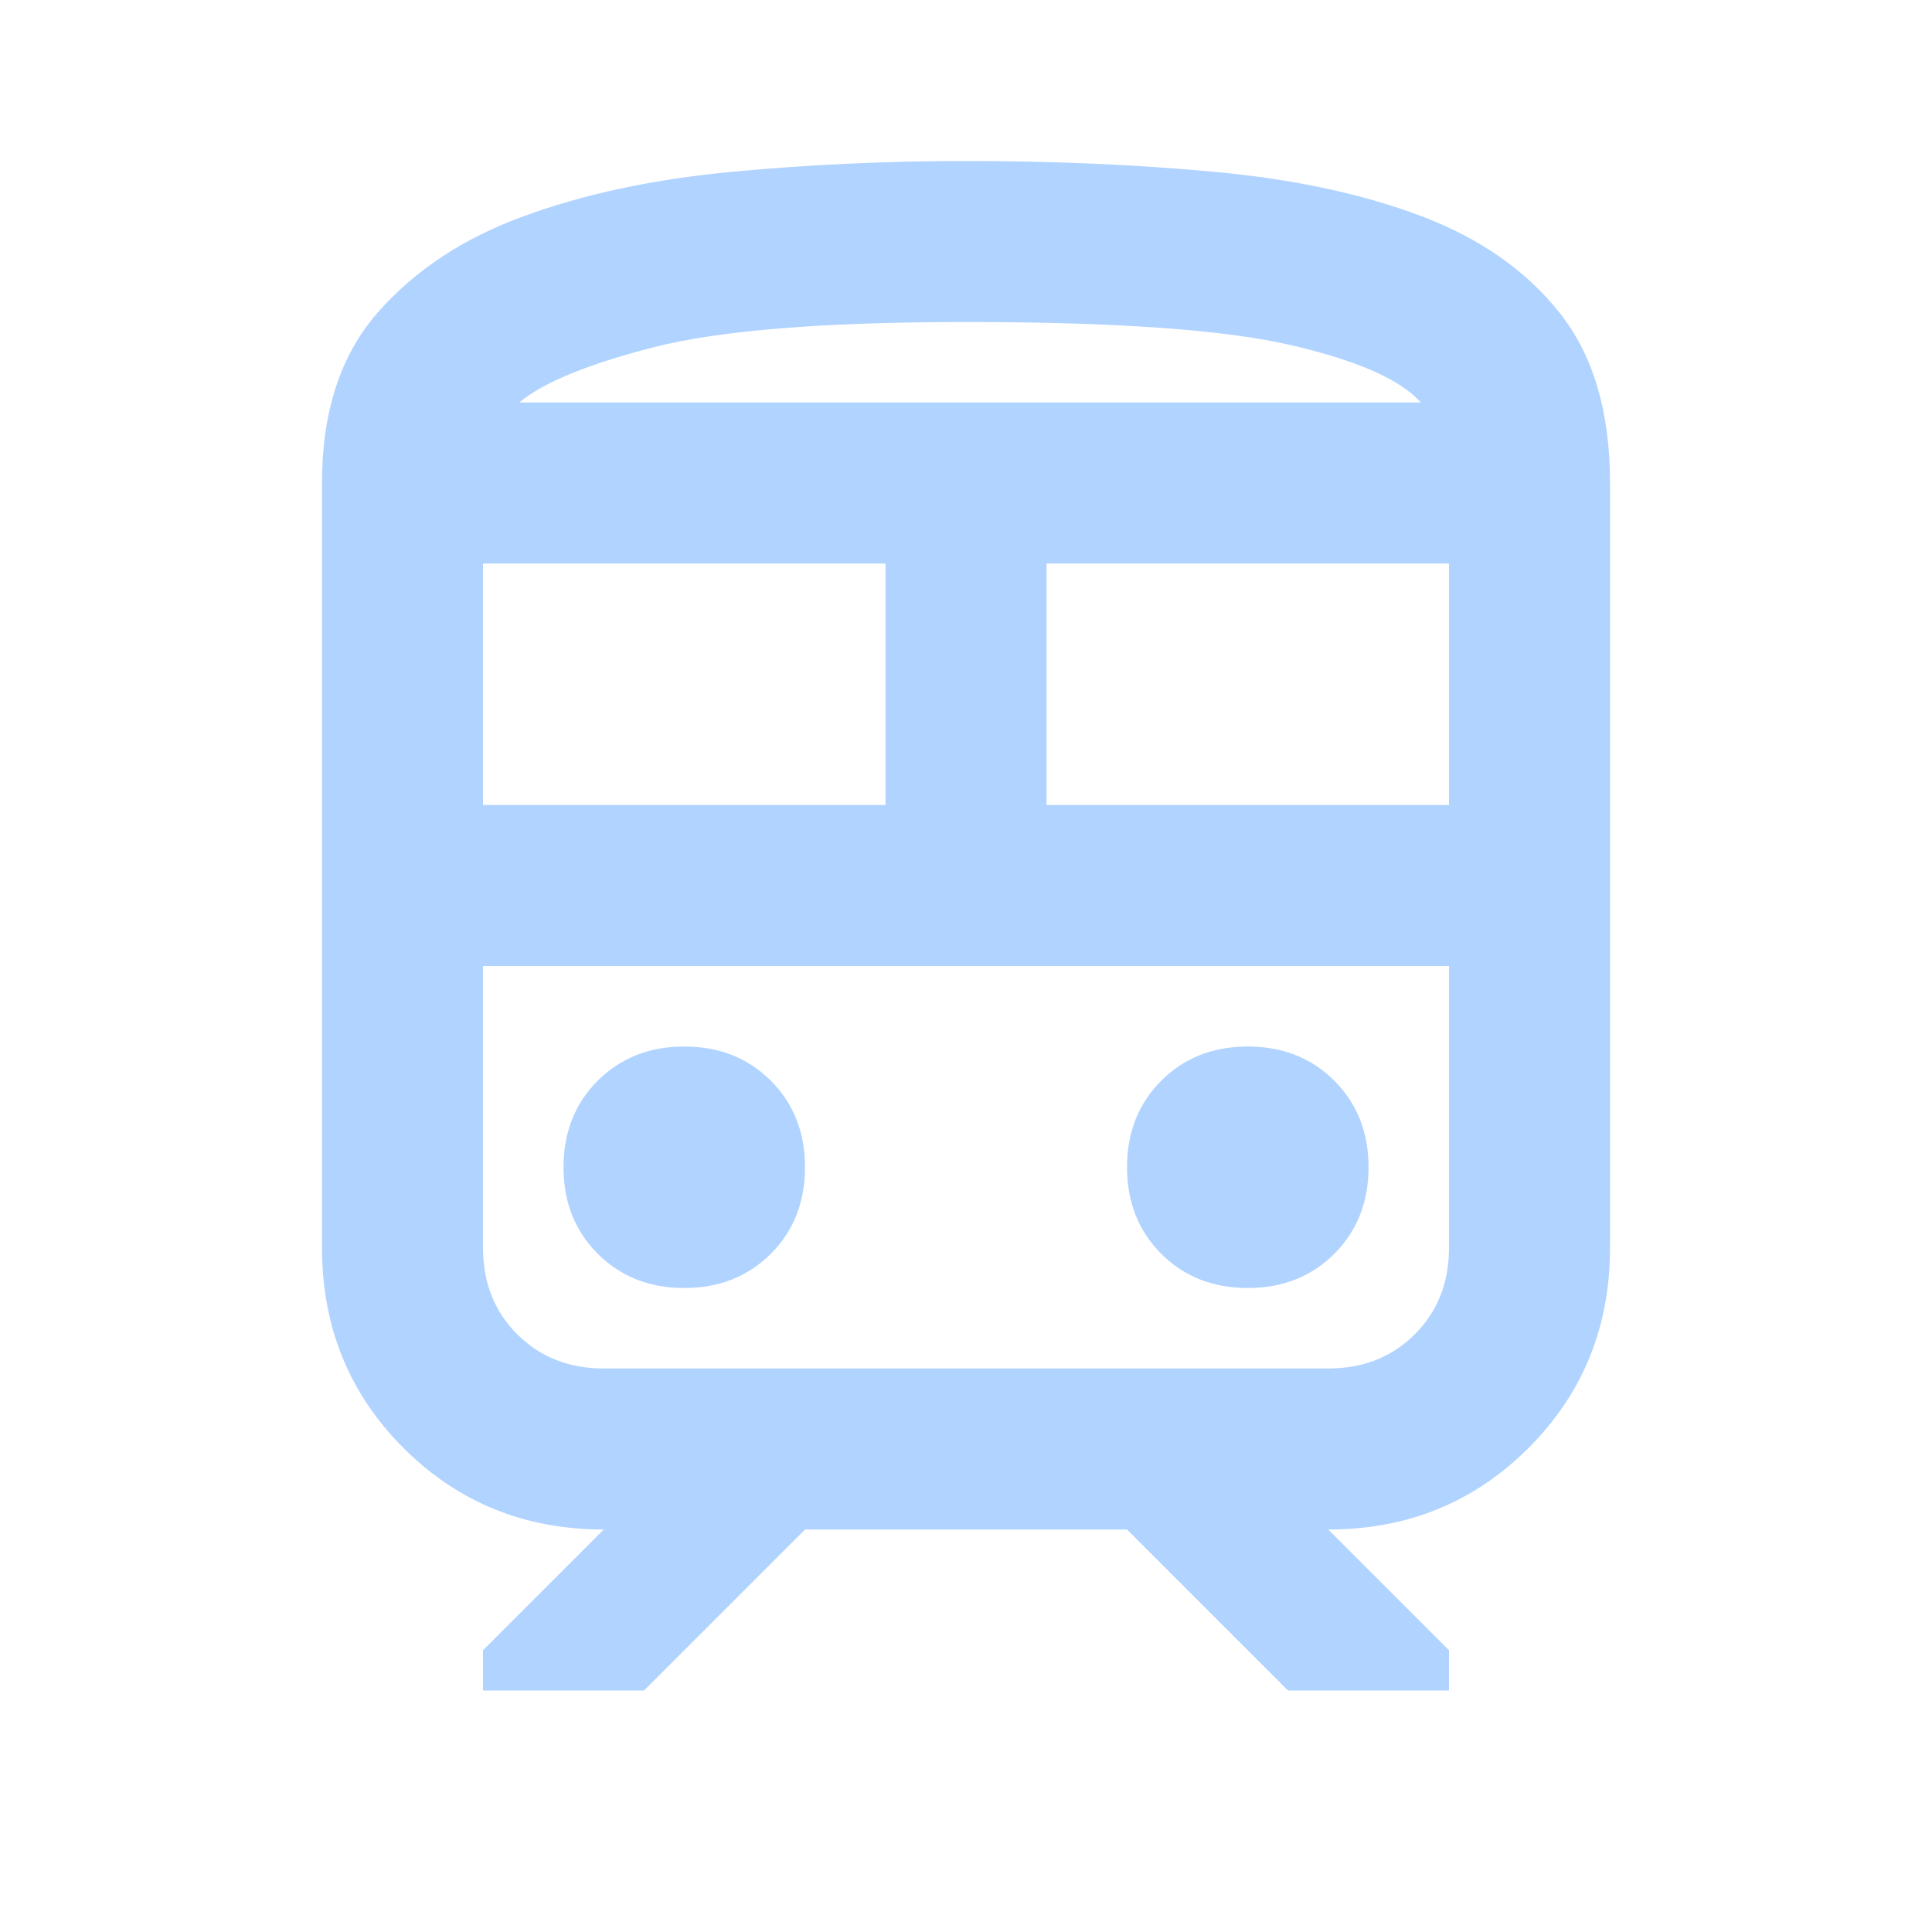 <svg width="40" height="40" viewBox="0 0 40 40" fill="none" xmlns="http://www.w3.org/2000/svg">
<path d="M6.667 25.833V10C6.667 8.528 7.049 7.354 7.813 6.479C8.577 5.604 9.584 4.937 10.834 4.479C12.084 4.021 13.507 3.715 15.104 3.562C16.702 3.41 18.334 3.333 20 3.333C21.834 3.333 23.563 3.41 25.188 3.562C26.813 3.715 28.23 4.021 29.438 4.479C30.646 4.937 31.598 5.604 32.292 6.479C32.986 7.354 33.334 8.528 33.334 10V25.833C33.334 27.472 32.771 28.854 31.646 29.979C30.521 31.104 29.139 31.667 27.5 31.667L30 34.167V35H26.667L23.334 31.667H16.667L13.334 35H10V34.167L12.5 31.667C10.861 31.667 9.479 31.104 8.354 29.979C7.229 28.854 6.667 27.472 6.667 25.833ZM20 6.667C17.056 6.667 14.903 6.84 13.542 7.187C12.181 7.535 11.25 7.917 10.75 8.333H29.417C29 7.861 28.105 7.465 26.73 7.146C25.355 6.826 23.111 6.667 20 6.667ZM10 16.667H18.334V11.667H10V16.667ZM27.5 20H10H30H27.5ZM21.667 16.667H30V11.667H21.667V16.667ZM14.167 26.667C14.889 26.667 15.486 26.43 15.959 25.958C16.431 25.486 16.667 24.889 16.667 24.167C16.667 23.444 16.431 22.847 15.959 22.375C15.486 21.903 14.889 21.667 14.167 21.667C13.445 21.667 12.848 21.903 12.375 22.375C11.903 22.847 11.667 23.444 11.667 24.167C11.667 24.889 11.903 25.486 12.375 25.958C12.848 26.43 13.445 26.667 14.167 26.667ZM25.834 26.667C26.556 26.667 27.153 26.43 27.625 25.958C28.098 25.486 28.334 24.889 28.334 24.167C28.334 23.444 28.098 22.847 27.625 22.375C27.153 21.903 26.556 21.667 25.834 21.667C25.111 21.667 24.514 21.903 24.042 22.375C23.57 22.847 23.334 23.444 23.334 24.167C23.334 24.889 23.57 25.486 24.042 25.958C24.514 26.43 25.111 26.667 25.834 26.667ZM12.5 28.333H27.5C28.223 28.333 28.82 28.097 29.292 27.625C29.764 27.153 30 26.555 30 25.833V20H10V25.833C10 26.555 10.236 27.153 10.709 27.625C11.181 28.097 11.778 28.333 12.5 28.333ZM20 8.333H29.417H10.75H20Z" fill="#B1D3FF"/>
</svg>
